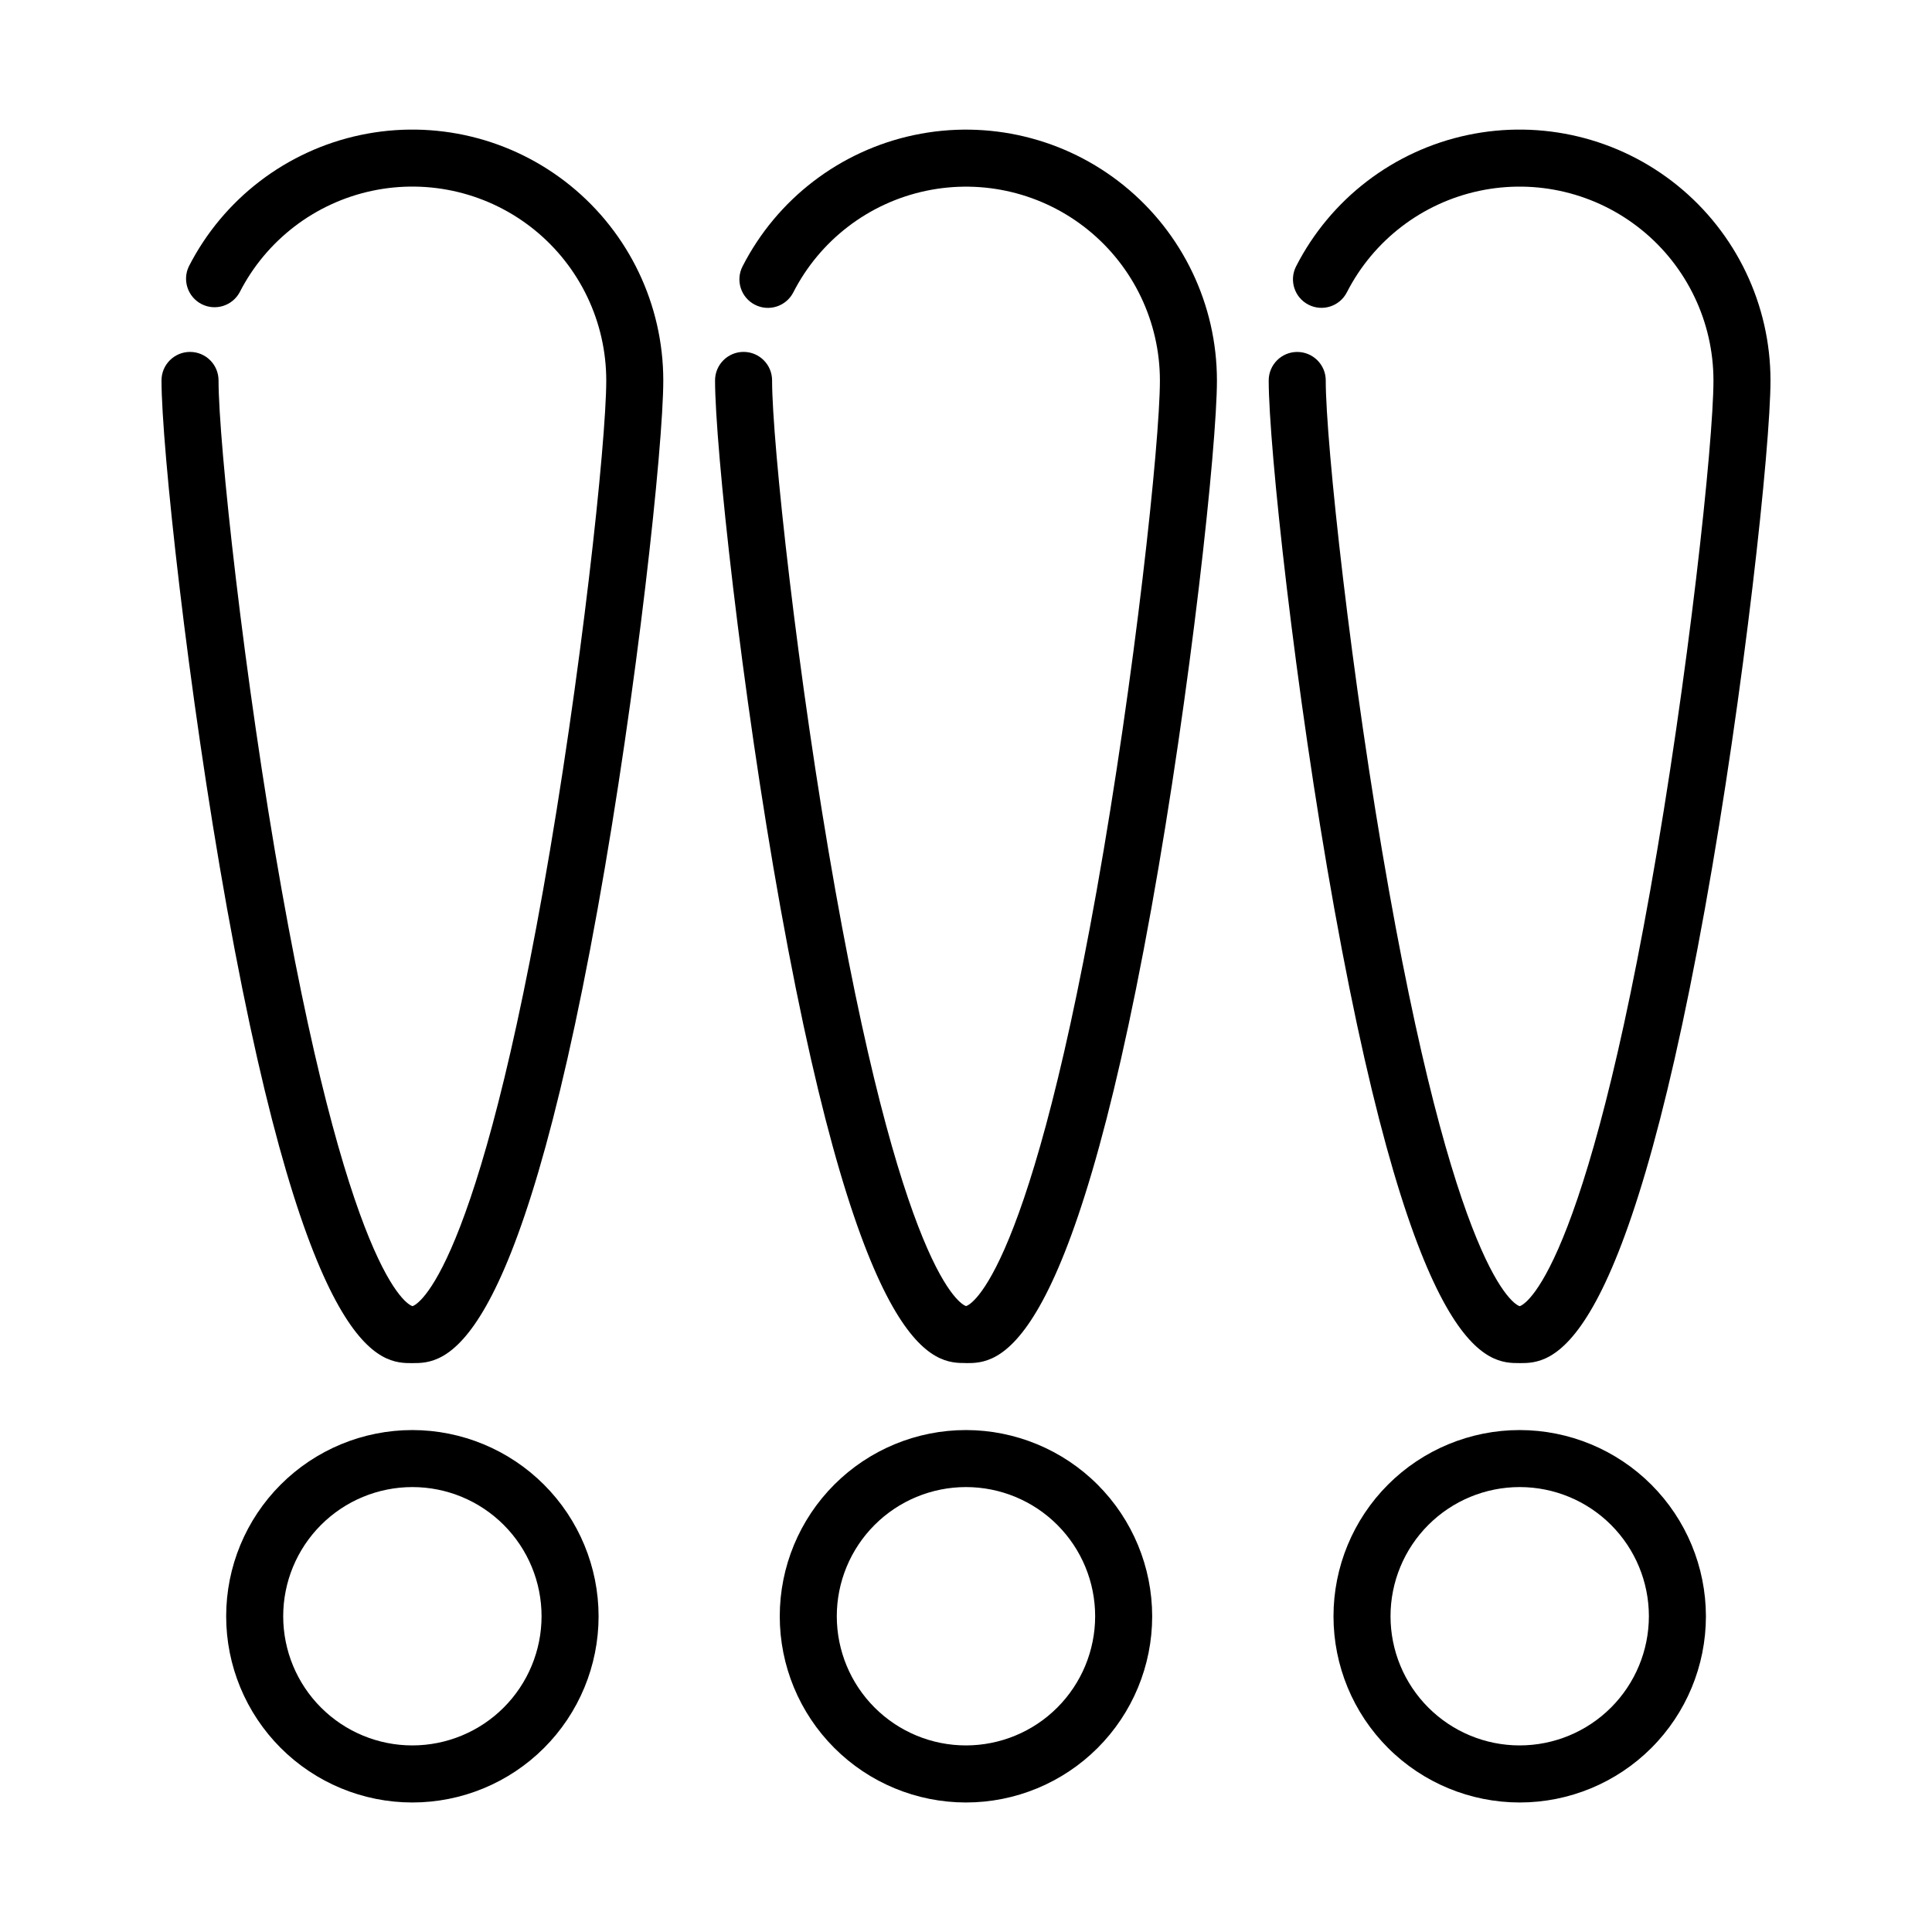 <?xml version="1.0" encoding="UTF-8"?>
<!-- Uploaded to: ICON Repo, www.iconrepo.com, Generator: ICON Repo Mixer Tools -->
<svg fill="#000000" width="800px" height="800px" version="1.1" viewBox="144 144 512 512" xmlns="http://www.w3.org/2000/svg">
 <g>
  <path d="m253.29 505.24c8.195 0 27.391 0 49.105-120.45 10.449-57.938 17.383-122.63 17.383-139.98-0.012-20.051-9.066-39.023-24.648-51.645-15.582-12.617-36.023-17.535-55.641-13.379-19.613 4.156-36.309 16.941-45.434 34.797-1.781 3.695-0.285 8.137 3.367 10.008 3.652 1.867 8.129 0.48 10.086-3.125 7.047-13.805 19.949-23.688 35.109-26.902 15.16-3.211 30.961 0.586 43.004 10.344 12.043 9.754 19.039 24.422 19.043 39.918 0 16.41-6.688 78.695-16.762 135.19-18.984 106.39-34.512 110.09-34.578 110.12-0.156 0-15.668-3.719-34.648-110.13-10.078-56.492-16.762-118.78-16.762-135.19 0-4.172-3.383-7.555-7.555-7.555-4.176 0-7.559 3.383-7.559 7.555 0 17.352 6.934 82.031 17.375 139.98 21.723 120.45 40.918 120.45 49.113 120.45z"/>
  <path d="m253.29 522.98c-13.086-0.004-25.637 5.195-34.895 14.445-9.254 9.254-14.457 21.805-14.457 34.891-0.004 13.086 5.191 25.637 14.441 34.895 9.25 9.258 21.801 14.461 34.887 14.465 13.086 0.004 25.641-5.188 34.898-14.438 9.258-9.25 14.461-21.797 14.469-34.887-0.008-13.086-5.207-25.633-14.461-34.891-9.25-9.258-21.797-14.465-34.883-14.48zm0 83.574c-9.078 0.004-17.789-3.602-24.211-10.023-6.418-6.418-10.027-15.125-10.027-24.207 0-9.078 3.606-17.789 10.027-24.207 6.418-6.422 15.129-10.027 24.207-10.027 9.082 0 17.789 3.606 24.207 10.027 6.422 6.422 10.027 15.129 10.027 24.211-0.008 9.074-3.617 17.777-10.035 24.195-6.418 6.418-15.121 10.023-24.195 10.031z"/>
  <path d="m400 505.24c8.195 0 27.391 0 49.113-120.45 10.441-57.953 17.387-122.63 17.387-139.97-0.008-20.051-9.066-39.023-24.648-51.645-15.582-12.617-36.023-17.535-55.637-13.379-19.617 4.156-36.309 16.941-45.434 34.797-1.902 3.715-0.43 8.27 3.285 10.168 3.719 1.902 8.27 0.43 10.172-3.285 7.047-13.797 19.945-23.68 35.102-26.891 15.156-3.215 30.953 0.582 42.996 10.332 12.039 9.75 19.039 24.41 19.051 39.902 0 16.41-6.688 78.699-16.762 135.19-19.008 106.39-34.504 110.09-34.59 110.11-0.086 0.023-15.668-3.719-34.648-110.13-10.074-56.488-16.777-118.78-16.777-135.18 0-4.172-3.383-7.555-7.555-7.555-4.176 0-7.559 3.383-7.559 7.555 0 17.352 6.934 82.031 17.375 139.98 21.734 120.43 40.93 120.43 49.129 120.43z"/>
  <path d="m400 522.98c-13.09-0.004-25.641 5.195-34.895 14.445-9.254 9.254-14.457 21.805-14.461 34.891-0.004 13.086 5.191 25.637 14.445 34.895 9.25 9.258 21.797 14.461 34.887 14.465 13.086 0.004 25.637-5.188 34.895-14.438 9.258-9.25 14.465-21.797 14.469-34.887-0.004-13.086-5.203-25.637-14.457-34.895-9.25-9.254-21.797-14.461-34.883-14.477zm0 83.574c-9.082 0.004-17.789-3.602-24.211-10.023-6.422-6.418-10.027-15.125-10.031-24.207 0-9.078 3.609-17.789 10.027-24.207 6.422-6.422 15.129-10.027 24.211-10.027 9.078 0 17.785 3.606 24.207 10.027 6.418 6.422 10.027 15.129 10.023 24.211-0.008 9.074-3.617 17.777-10.035 24.195-6.414 6.418-15.117 10.023-24.191 10.031z"/>
  <path d="m546.71 505.24c8.195 0 27.391 0 49.113-120.45 10.445-57.938 17.375-122.63 17.375-139.98-0.012-20.051-9.066-39.023-24.648-51.645-15.582-12.617-36.023-17.535-55.641-13.379-19.613 4.156-36.309 16.941-45.43 34.797-1.902 3.715-0.43 8.27 3.285 10.168 3.715 1.902 8.27 0.43 10.172-3.285 7.047-13.801 19.949-23.68 35.105-26.891 15.16-3.215 30.957 0.586 43 10.34 12.039 9.75 19.035 24.418 19.043 39.91 0 16.41-6.688 78.699-16.762 135.19-18.977 106.41-34.492 110.1-34.578 110.13-0.086 0.023-15.664-3.723-34.648-110.13-10.078-56.492-16.762-118.78-16.762-135.19h0.004c0-4.172-3.387-7.555-7.559-7.555s-7.559 3.383-7.559 7.555c0 17.352 6.934 82.031 17.383 139.98 21.715 120.43 40.91 120.43 49.105 120.43z"/>
  <path d="m546.71 522.98c-13.086 0.004-25.633 5.211-34.879 14.465-9.25 9.254-14.445 21.805-14.441 34.891 0 13.086 5.199 25.633 14.453 34.887 9.25 9.25 21.801 14.449 34.887 14.453 13.082 0.004 25.633-5.191 34.891-14.441 9.254-9.25 14.457-21.797 14.465-34.883-0.008-13.09-5.211-25.645-14.469-34.902-9.258-9.258-21.812-14.465-34.906-14.469zm0 83.574c-9.078-0.004-17.781-3.617-24.195-10.039-6.418-6.426-10.016-15.133-10.012-24.211s3.613-17.785 10.035-24.199c6.422-6.418 15.133-10.02 24.211-10.016s17.781 3.609 24.199 10.031c6.418 6.422 10.023 15.129 10.023 24.207-0.012 9.082-3.621 17.785-10.047 24.203-6.426 6.422-15.133 10.023-24.215 10.023z"/>
 </g>
</svg>